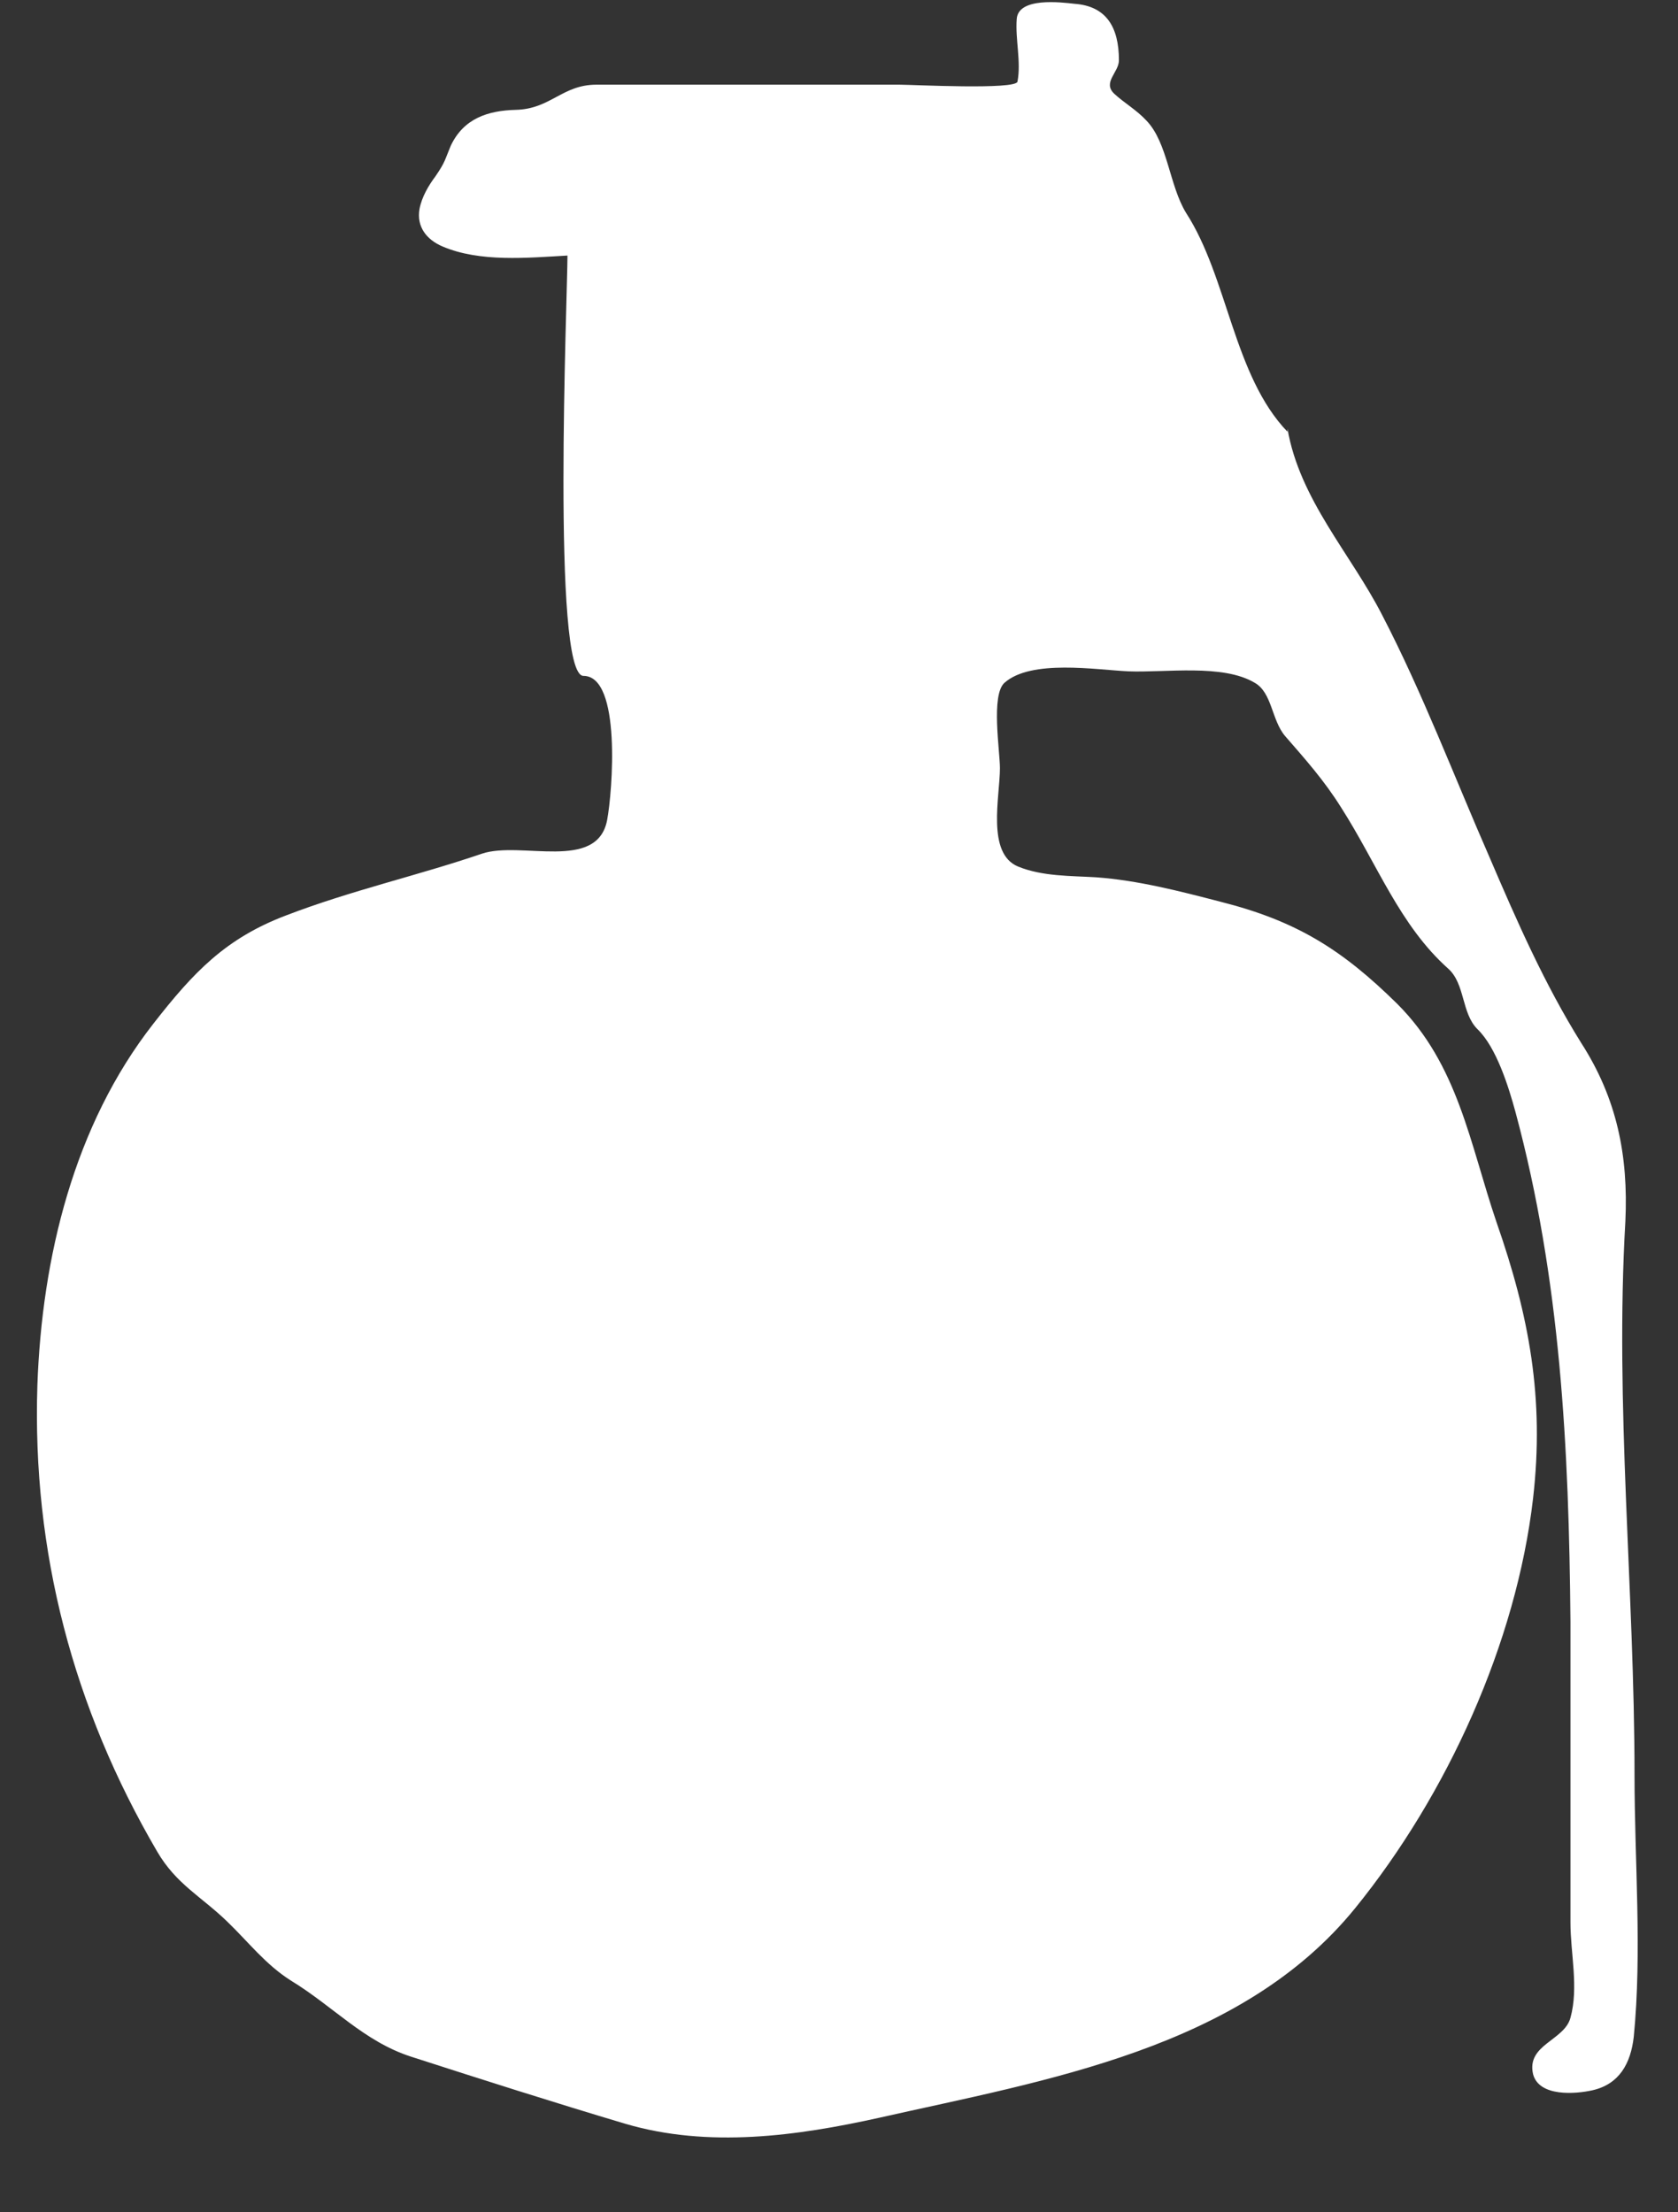 <?xml version="1.0" encoding="utf-8"?>
<svg xmlns="http://www.w3.org/2000/svg" fill="none" height="29" viewBox="0 0 22 29" width="22">
<rect x="0" y="0" width="22" height="29" fill="#333333" stroke="none"/>
<path d="M16.88 5.62C17.04 6.55 17.71 7.26 18.12 8.06C18.65 9.08 19.07 10.19 19.53 11.24C19.89 12.08 20.25 12.9 20.73 13.67C21.2 14.4 21.35 15.15 21.31 16.01C21.17 18.42 21.43 20.85 21.43 23.27C21.43 24.4 21.53 25.58 21.42 26.7C21.38 27.05 21.23 27.32 20.88 27.4C20.66 27.45 20.18 27.49 20.1 27.19C20.01 26.8 20.51 26.75 20.59 26.45C20.7 26.05 20.59 25.61 20.59 25.2C20.59 23.89 20.59 22.58 20.59 21.26C20.57 18.98 20.46 16.77 19.87 14.58C19.78 14.25 19.62 13.73 19.37 13.49C19.16 13.28 19.21 12.9 18.99 12.7C18.35 12.13 18.06 11.33 17.58 10.58C17.36 10.23 17.12 9.96 16.85 9.65C16.67 9.44 16.68 9.08 16.45 8.95C16.03 8.7 15.28 8.82 14.79 8.8C14.37 8.78 13.52 8.64 13.17 8.95C12.99 9.11 13.11 9.84 13.11 10.07C13.11 10.44 12.93 11.19 13.35 11.36C13.67 11.49 14.04 11.48 14.37 11.5C14.92 11.54 15.46 11.68 16 11.82C16.99 12.07 17.59 12.44 18.32 13.16C19.12 13.96 19.27 14.99 19.62 16.02C20.05 17.25 20.25 18.33 20.1 19.64C19.88 21.54 18.97 23.53 17.77 25.01C16.27 26.86 13.7 27.27 11.53 27.76C10.45 28 9.29 28.16 8.2 27.84C7.26 27.56 6.32 27.26 5.39 26.96C4.77 26.76 4.37 26.3 3.81 25.96C3.48 25.75 3.26 25.46 2.98 25.19C2.64 24.86 2.31 24.7 2.06 24.27C0.96 22.39 0.42 20.34 0.49 18.16C0.55 16.48 0.97 14.75 2.01 13.42C2.54 12.74 2.96 12.3 3.75 12C4.61 11.67 5.47 11.48 6.32 11.19C6.83 11.02 7.83 11.43 7.96 10.75C8.03 10.38 8.15 8.86 7.65 8.86C7.23 8.86 7.44 3.87 7.44 3.35C6.91 3.38 6.29 3.44 5.8 3.23C5.59 3.14 5.46 2.97 5.5 2.74C5.53 2.58 5.62 2.43 5.71 2.31C5.84 2.12 5.83 2.1 5.91 1.91C6.08 1.55 6.4 1.45 6.76 1.44C7.22 1.43 7.37 1.11 7.82 1.11H11.79C11.96 1.11 13.32 1.18 13.34 1.07C13.39 0.81 13.31 0.52 13.33 0.25C13.35 -0.04 13.91 0.03 14.09 0.05C14.5 0.08 14.67 0.35 14.67 0.79C14.67 0.95 14.45 1.08 14.61 1.23C14.74 1.35 14.9 1.44 15.03 1.58C15.31 1.87 15.33 2.43 15.55 2.79C16.1 3.64 16.17 4.92 16.88 5.66V5.62Z" fill="white"/>
</svg>